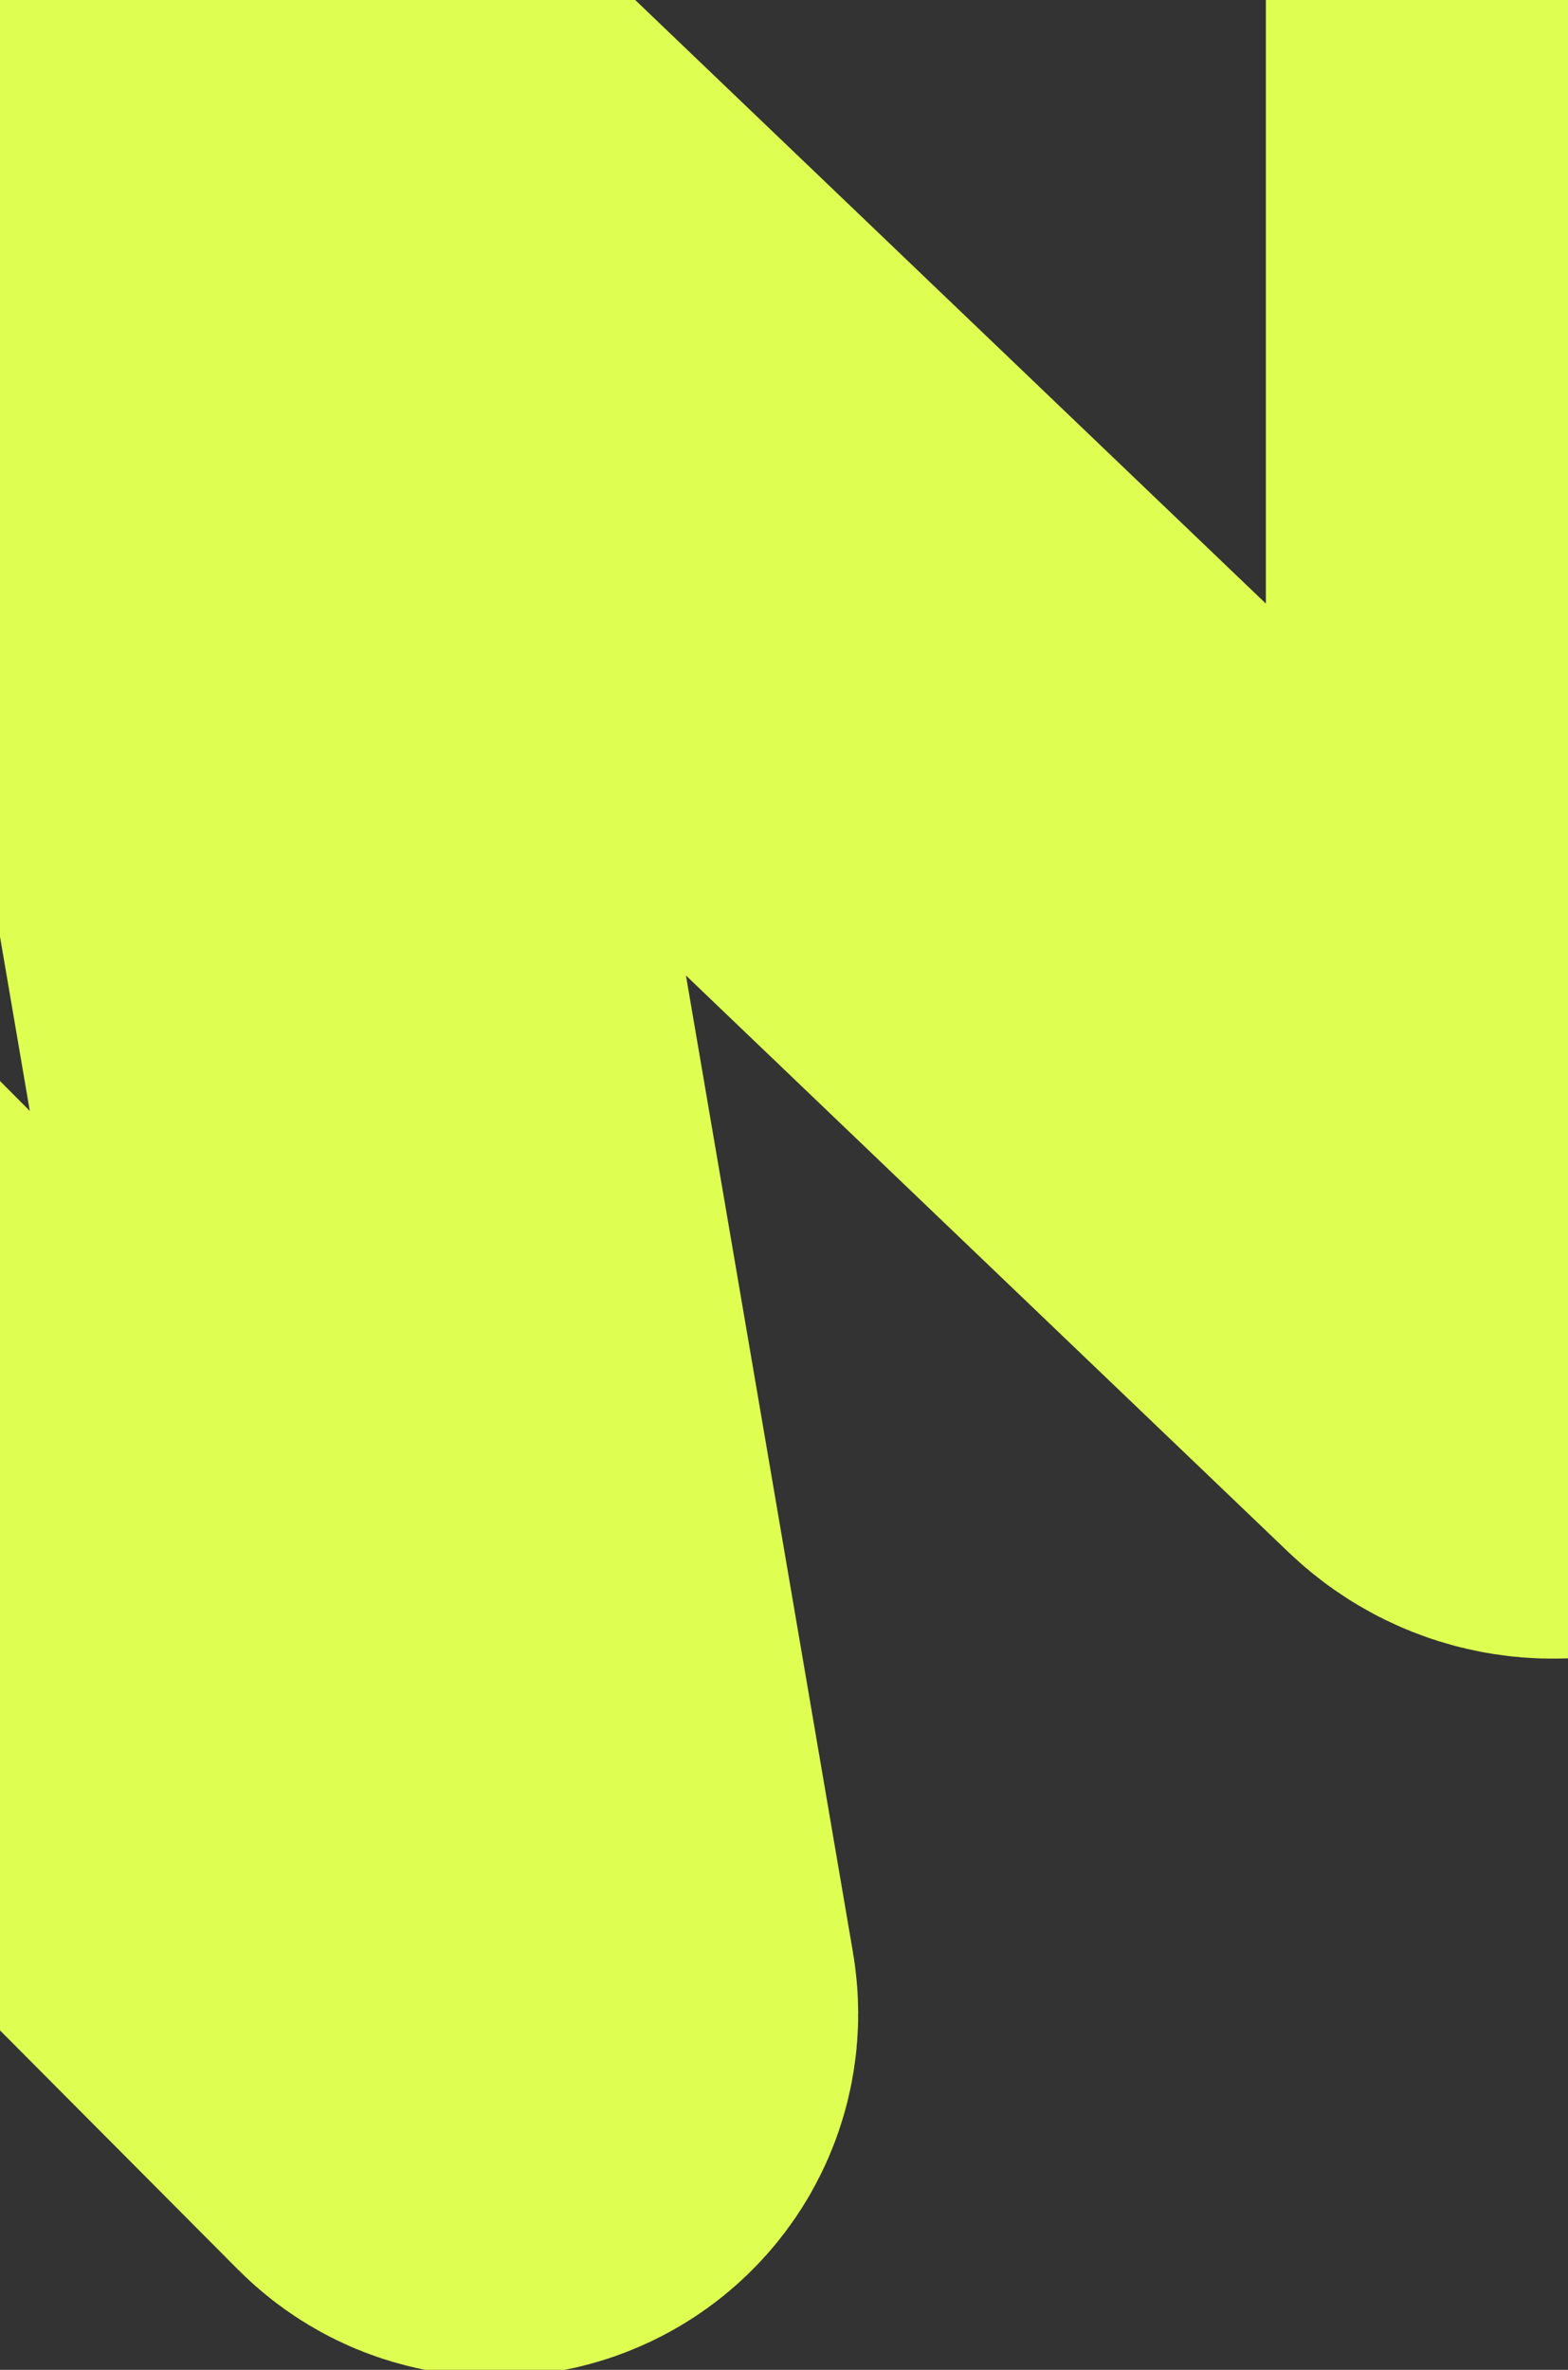 <svg width="360" height="544" viewBox="0 0 360 544" fill="none" xmlns="http://www.w3.org/2000/svg">
<rect x="0" y="0" width="360" height="544" fill="#333333" stroke="none"/>
<path d="M367.498 -142.5L367.498 292.939C367.498 302.551 355.975 307.473 349.031 300.828L56.613 21.005C52.12 16.706 44.744 20.625 45.792 26.754L120.068 461.127C121.129 467.335 113.578 471.23 109.135 466.766L-214.113 141.965C-218.936 137.118 -227.123 141.42 -225.868 148.141L-163.697 481.2" stroke="#DEFE52" stroke-width="153.731" stroke-linecap="round"/>
</svg>

